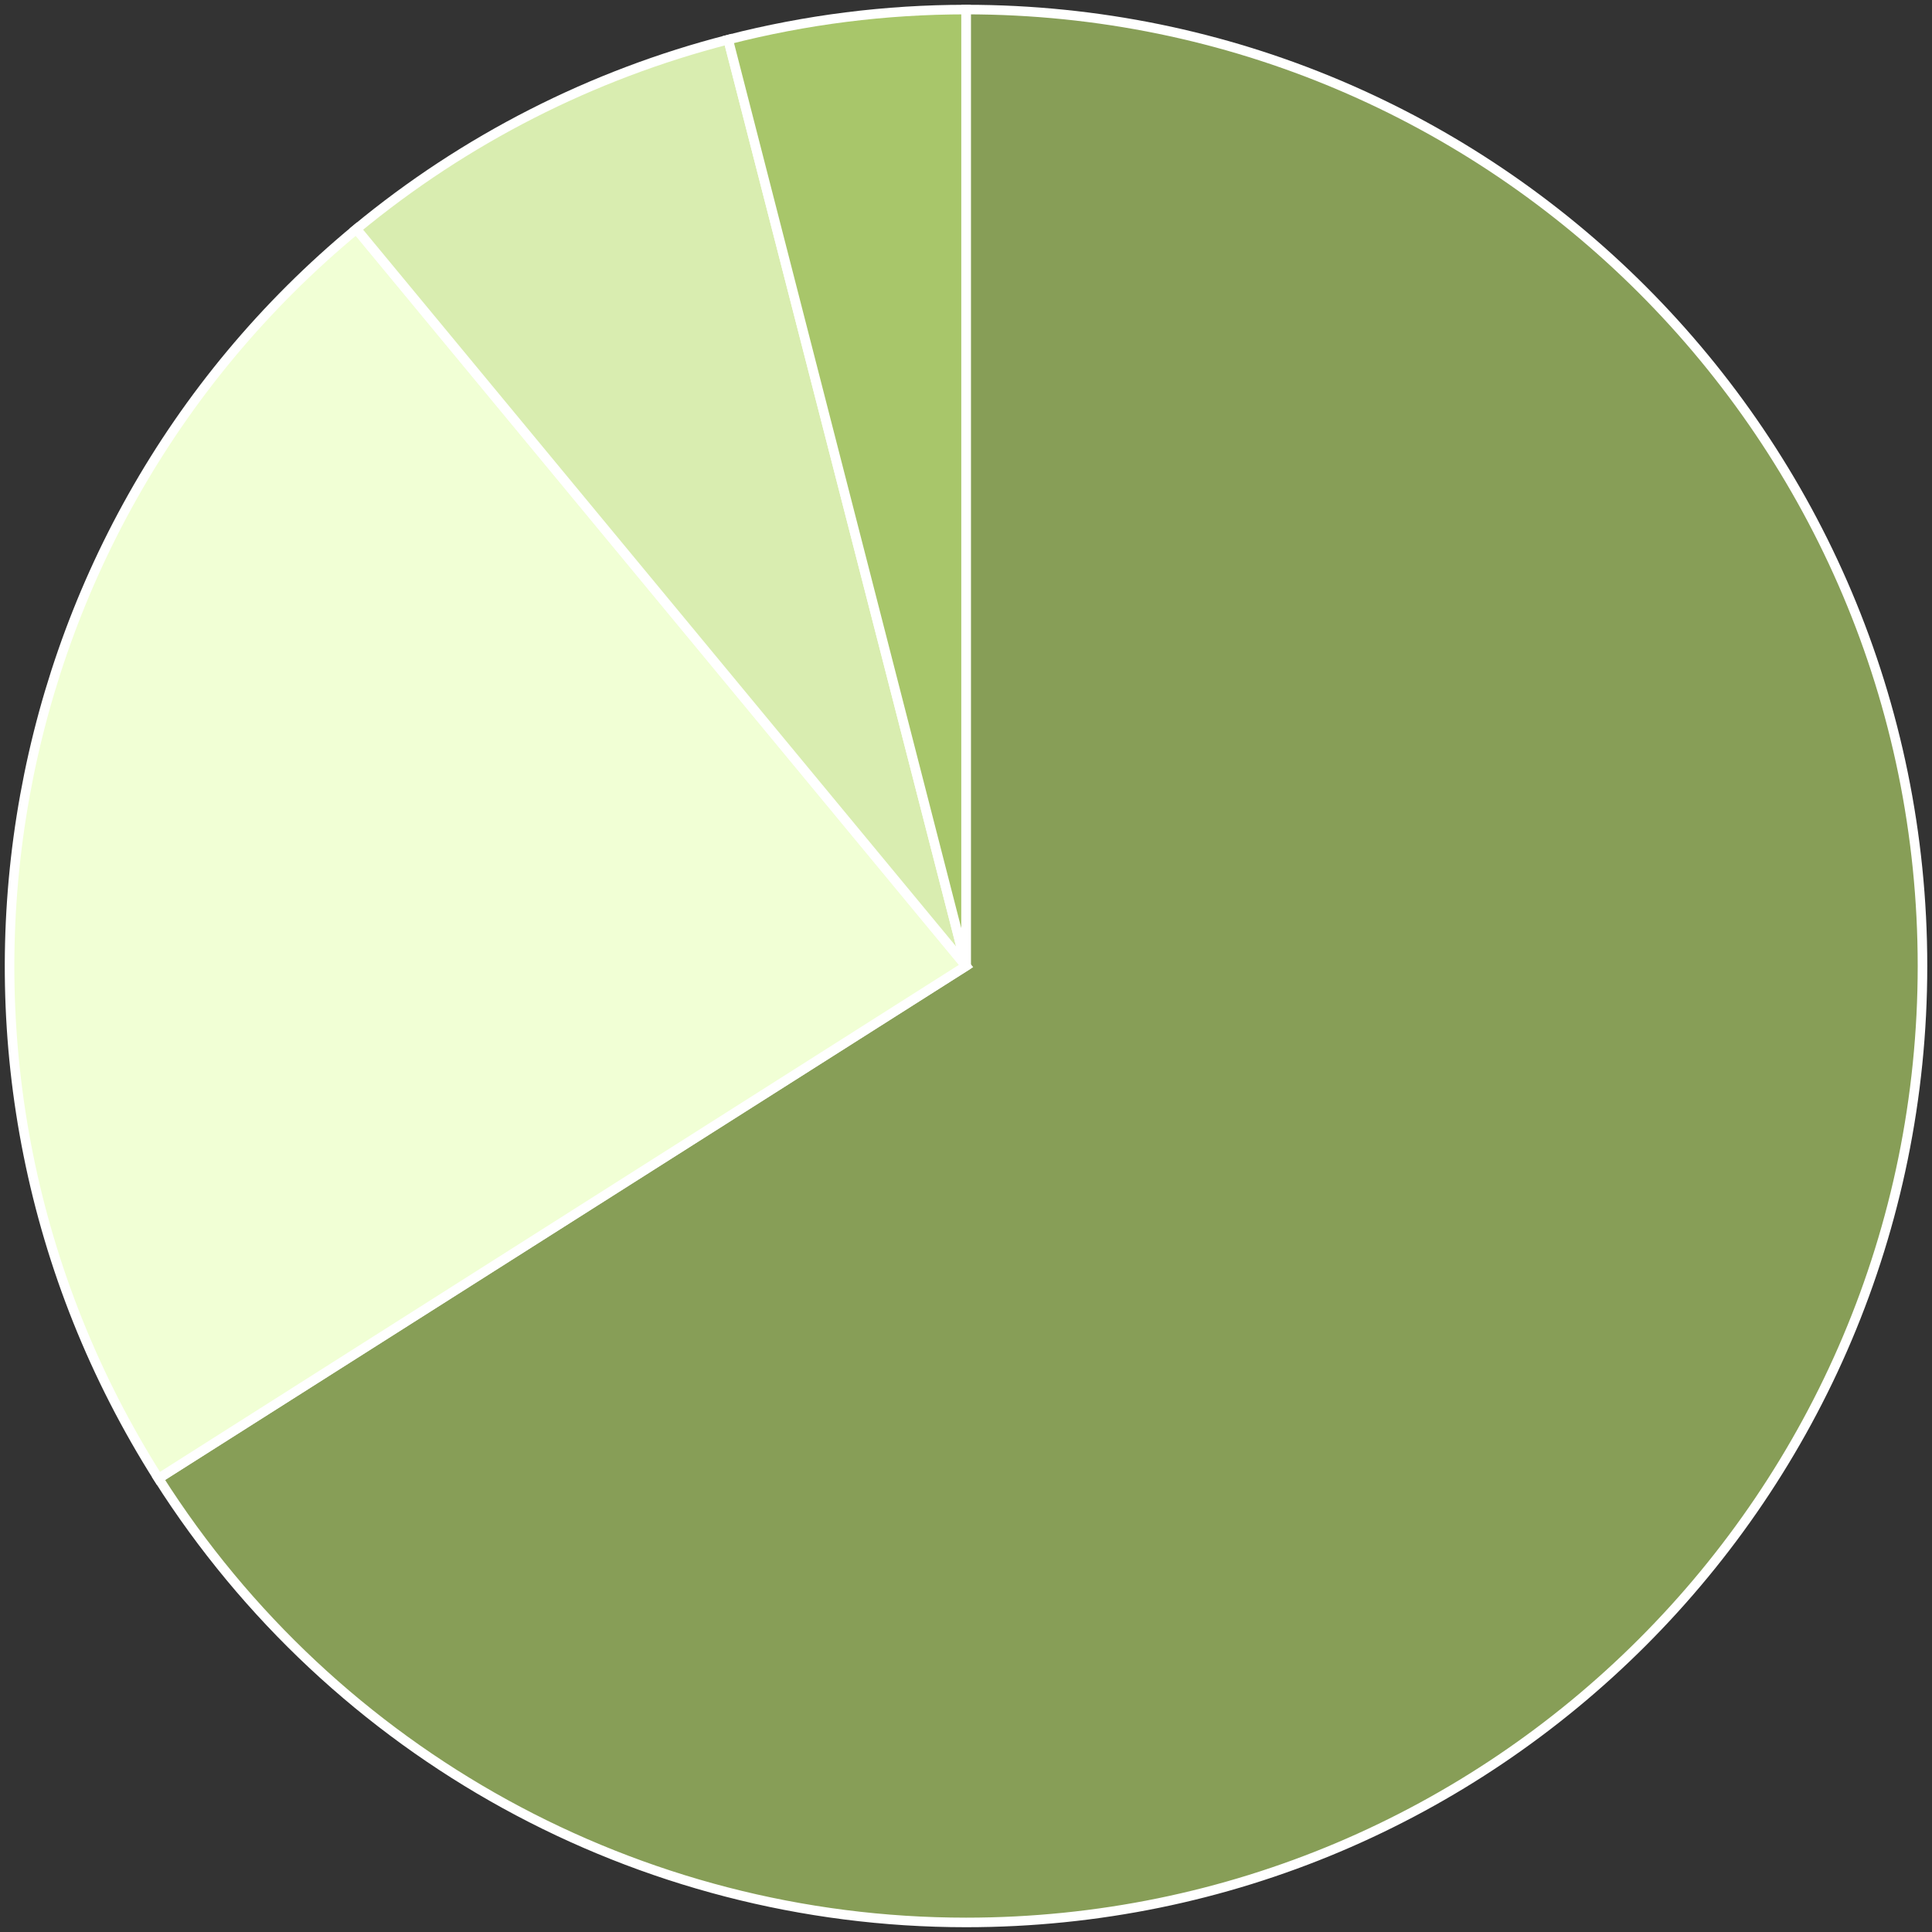<?xml version="1.0" encoding="UTF-8"?> <svg xmlns="http://www.w3.org/2000/svg" width="202" height="202" viewBox="0 0 202 202" fill="none"><rect x="0" y="0" width="202" height="202" fill="#333333" stroke="none"/> <path d="M101.005 101V1C156.233 1 201.005 45.772 201.005 101C201.005 156.228 156.233 201 101.005 201C66.771 201 34.916 183.488 16.572 154.583L101.005 101Z" fill="#879E57" stroke="white"></path> <path d="M101.005 101L16.572 154.583C-10.424 112.043 -1.558 56.064 37.263 23.949L101.005 101Z" fill="#F1FFD5" stroke="white"></path> <path d="M101.005 101L37.263 23.949C48.605 14.566 61.878 7.802 76.136 4.142L101.005 101Z" fill="#D9EDB0" stroke="white"></path> <path d="M101.005 101L76.136 4.142C84.261 2.056 92.616 1 101.005 1V101Z" fill="#A8C66A" stroke="white"></path> </svg> 